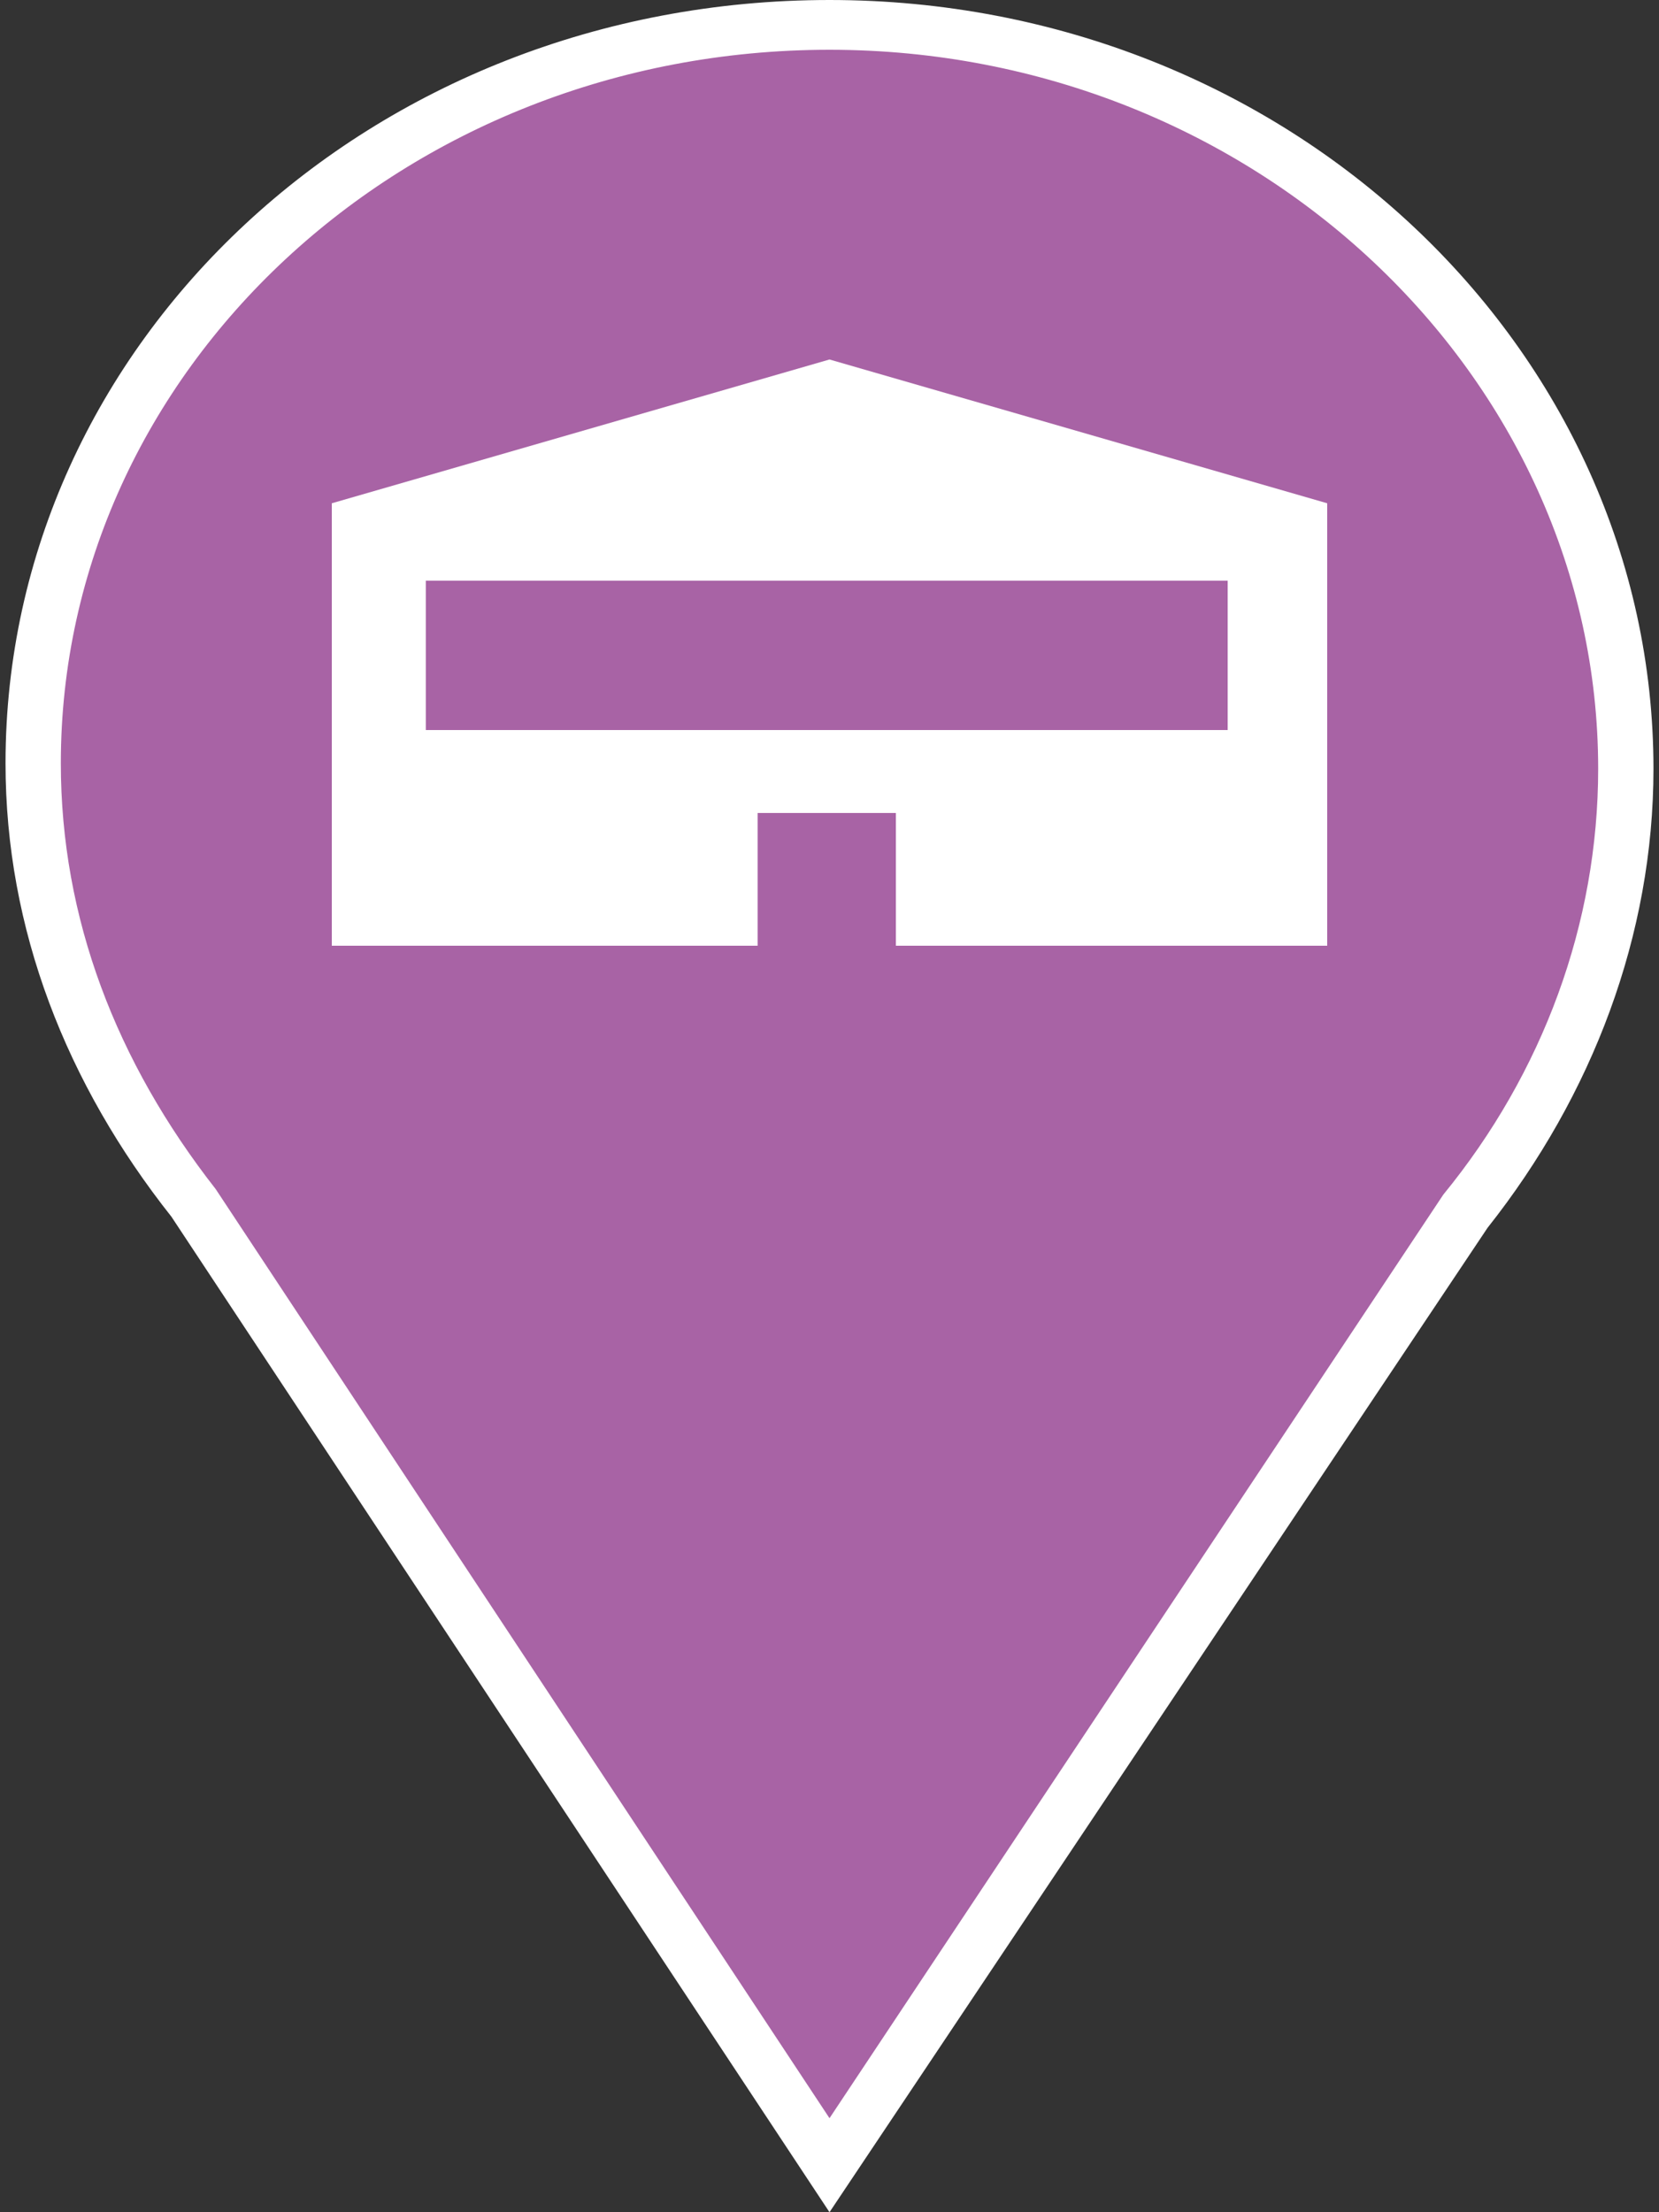 <?xml version="1.0" encoding="utf-8"?>
<!-- Generator: Adobe Illustrator 26.3.1, SVG Export Plug-In . SVG Version: 6.00 Build 0)  -->
<svg version="1.1" id="Ebene_1" xmlns="http://www.w3.org/2000/svg" xmlns:xlink="http://www.w3.org/1999/xlink" x="0px" y="0px"
	 width="30px" height="40px" viewBox="0 0 30 40" style="enable-background:new 0 0 30 40;" xml:space="preserve">
<rect x="0" y="0" width="30" height="40" fill="#333333" stroke="none"/>
<style type="text/css">
	.st0{fill:#A863A5;}
	.st1{fill:#FFFFFF;}
</style>
<g>
	<path class="st0" d="M15,0.4c-8,0-14.4,6-14.4,13.3c0,3,1.1,5.7,2.9,8L15,39.1l11.5-17.3c1.8-2.2,2.9-5.1,2.9-8
		C29.4,6.5,23,0.4,15,0.4z"/>
	<path class="st1" d="M15,40L3.1,22c-1.9-2.4-3-5.2-3-8.2C0.1,6.2,6.7,0,15,0s14.9,6.3,14.9,13.9c0,3-1.1,5.9-3,8.3L15,40z M15,0.9
		C7.3,0.9,1.1,6.7,1.1,13.8c0,2.8,1,5.4,2.8,7.7L15,38.3l11.1-16.7c1.8-2.2,2.8-4.9,2.8-7.7C28.9,6.8,22.7,0.9,15,0.9z"/>
</g>
<path class="st1" d="M15,6.5L6,9.1v8h1.7h2.6h3.4v-2.4h2.5v2.4h3.4h2.6H24v-8L15,6.5z M22.2,13.2h-5.7h-0.6H14h-0.3h-6v-2.7h6H14
	h1.9h0.6h5.7V13.2z"/>
</svg>
